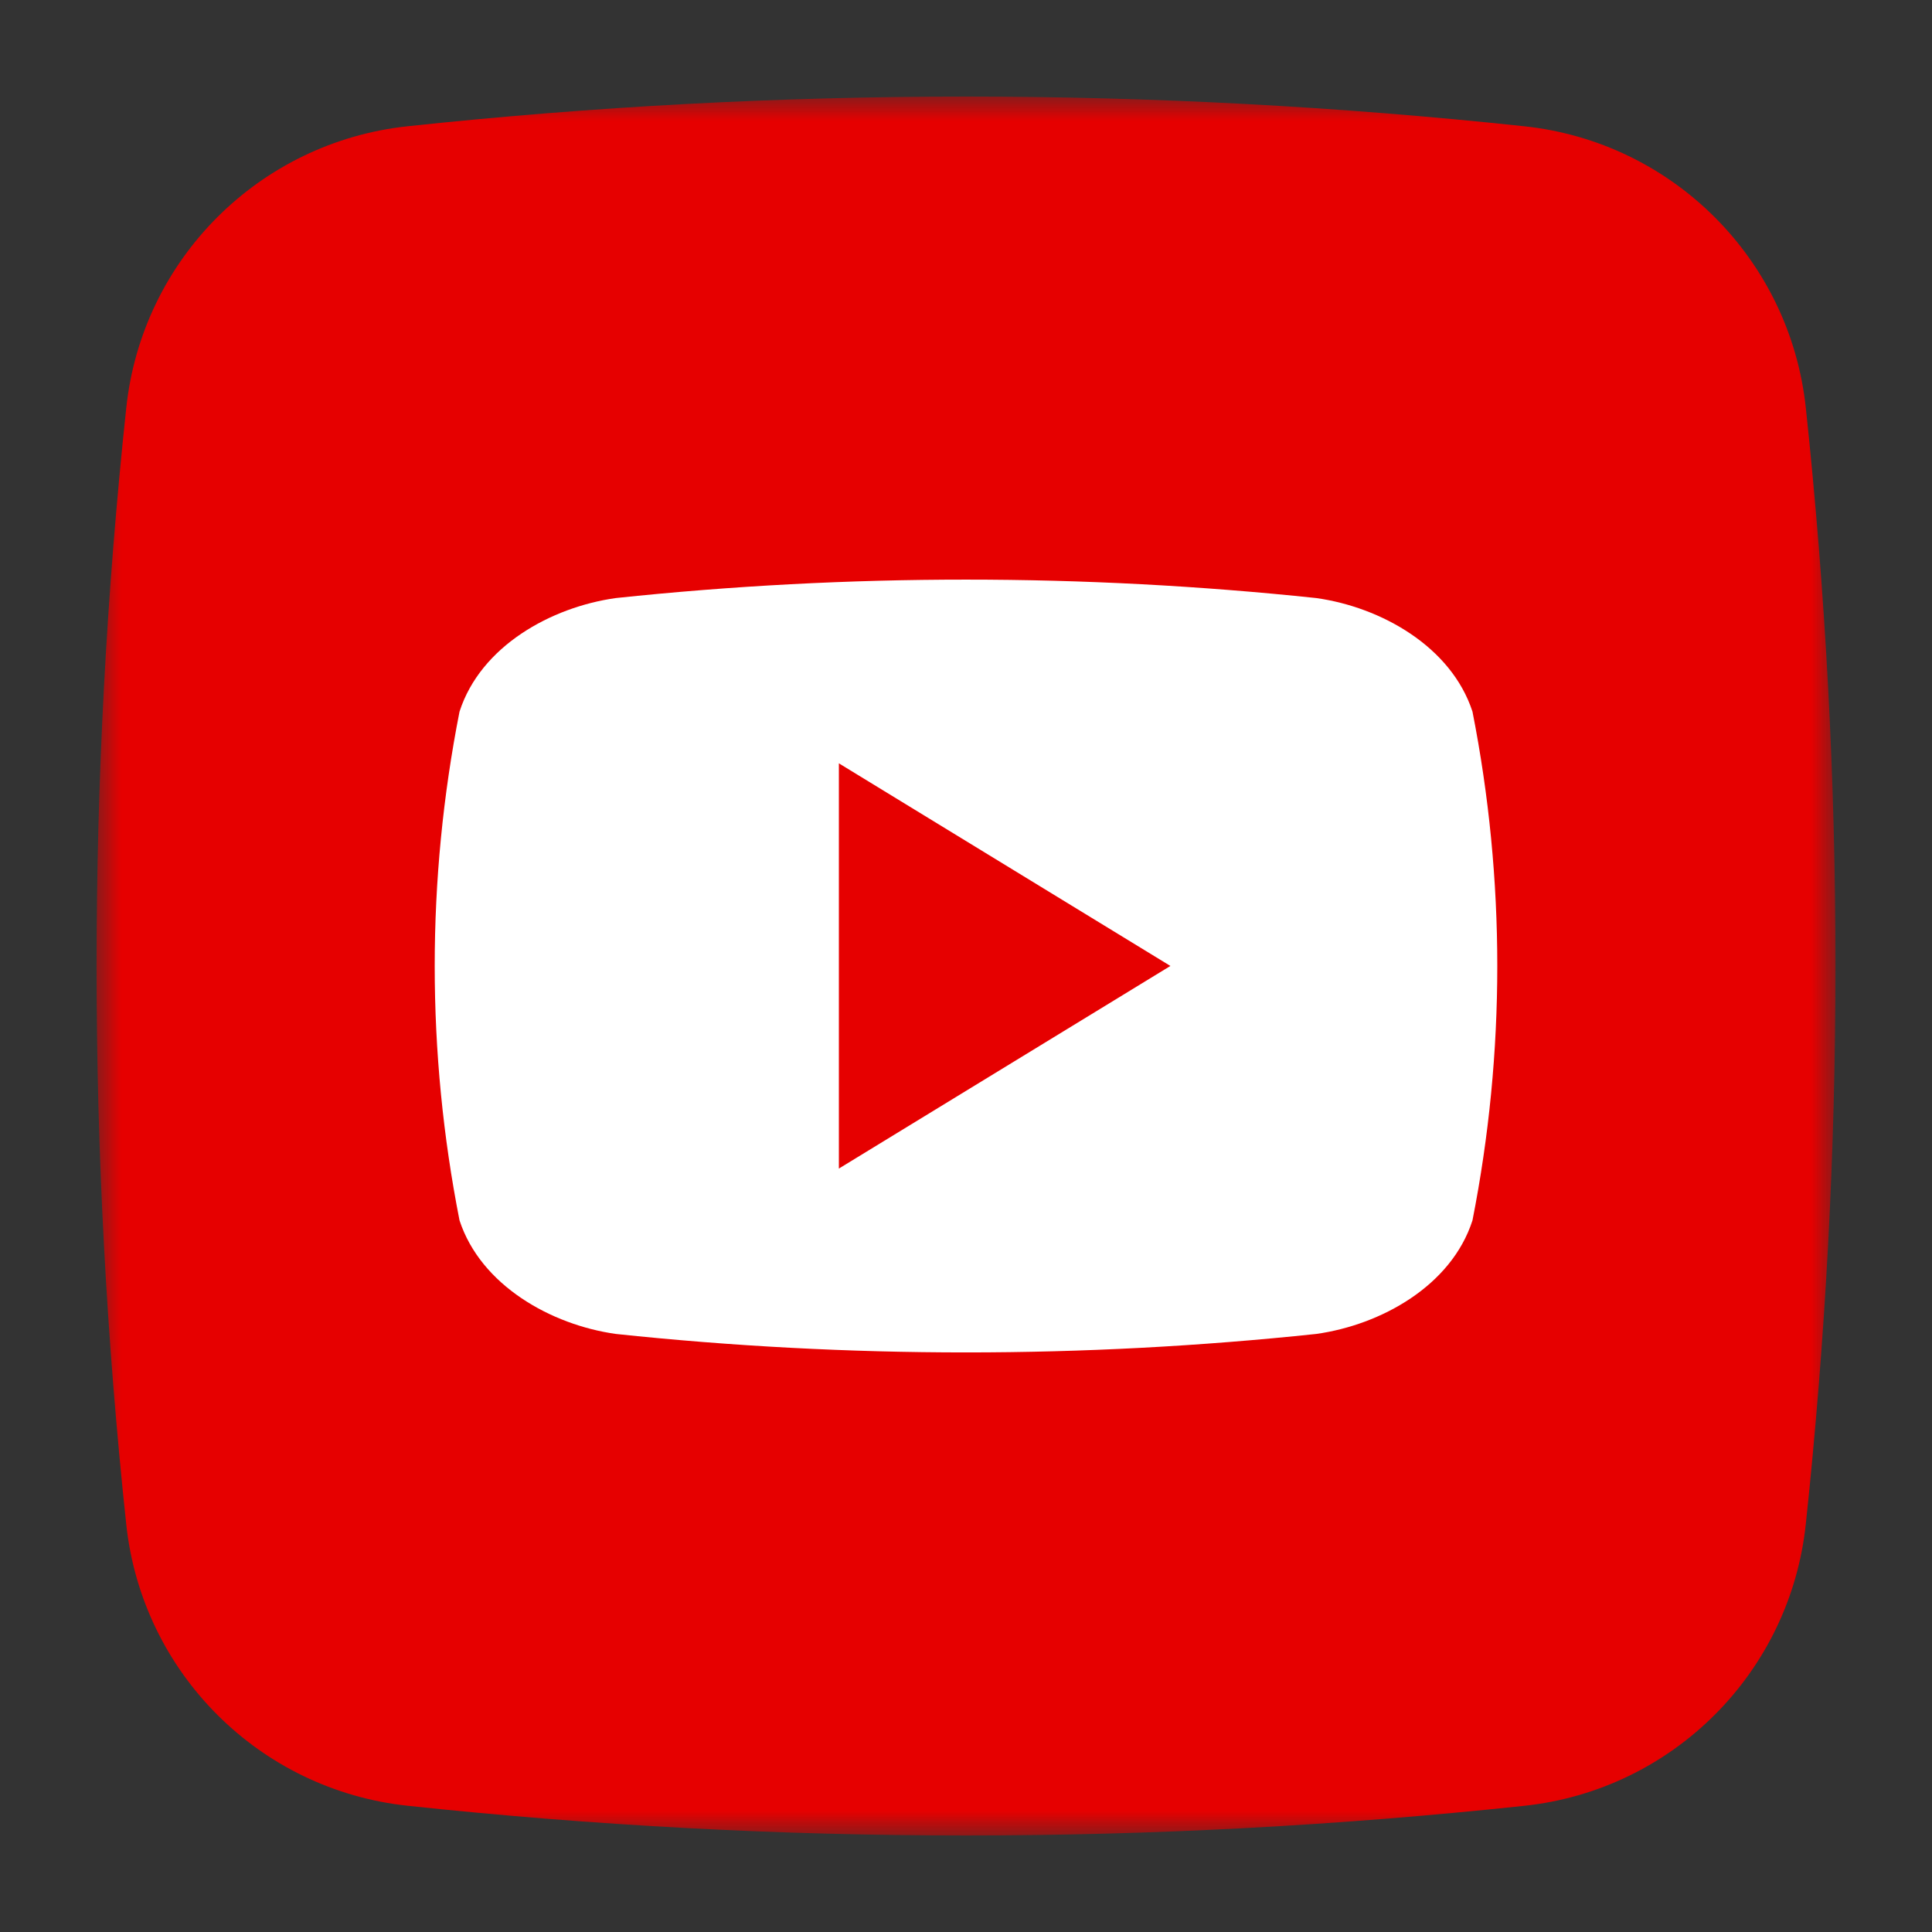 <svg width="40" height="40" viewBox="0 0 40 40" fill="none" xmlns="http://www.w3.org/2000/svg">
<rect x="0" y="0" width="40" height="40" fill="#333333" stroke="none"/>
<mask id="mask0_129_1381" style="mask-type:luminance" maskUnits="userSpaceOnUse" x="2" y="2" width="36" height="37">
<path d="M38 2H2V38H38V2Z" fill="white"/>
</mask>
<g mask="url(#mask0_129_1381)">
<path d="M31.561 37.387C23.878 38.207 16.13 38.207 8.447 37.387C5.373 37.062 2.943 34.635 2.614 31.561C1.794 23.878 1.794 16.13 2.614 8.447C2.938 5.373 5.365 2.943 8.44 2.614C16.122 1.794 23.871 1.794 31.554 2.614C34.628 2.938 37.058 5.366 37.387 8.44C38.207 16.122 38.207 23.871 37.387 31.554C37.062 34.628 34.635 37.058 31.561 37.387Z" fill="#E60000"/>
</g>
<path d="M30.486 14.733C30.046 13.385 28.59 12.569 27.25 12.382C22.43 11.873 17.57 11.873 12.751 12.382C11.411 12.569 9.951 13.377 9.514 14.733C8.829 18.211 8.829 21.789 9.514 25.267C9.954 26.612 11.41 27.43 12.751 27.618C17.57 28.128 22.43 28.128 27.25 27.618C28.59 27.431 30.05 26.622 30.486 25.267C31.171 21.789 31.171 18.21 30.486 14.733ZM17.368 24.194V15.804L24.232 19.999C21.917 21.414 19.671 22.786 17.368 24.194Z" fill="white"/>
</svg>
